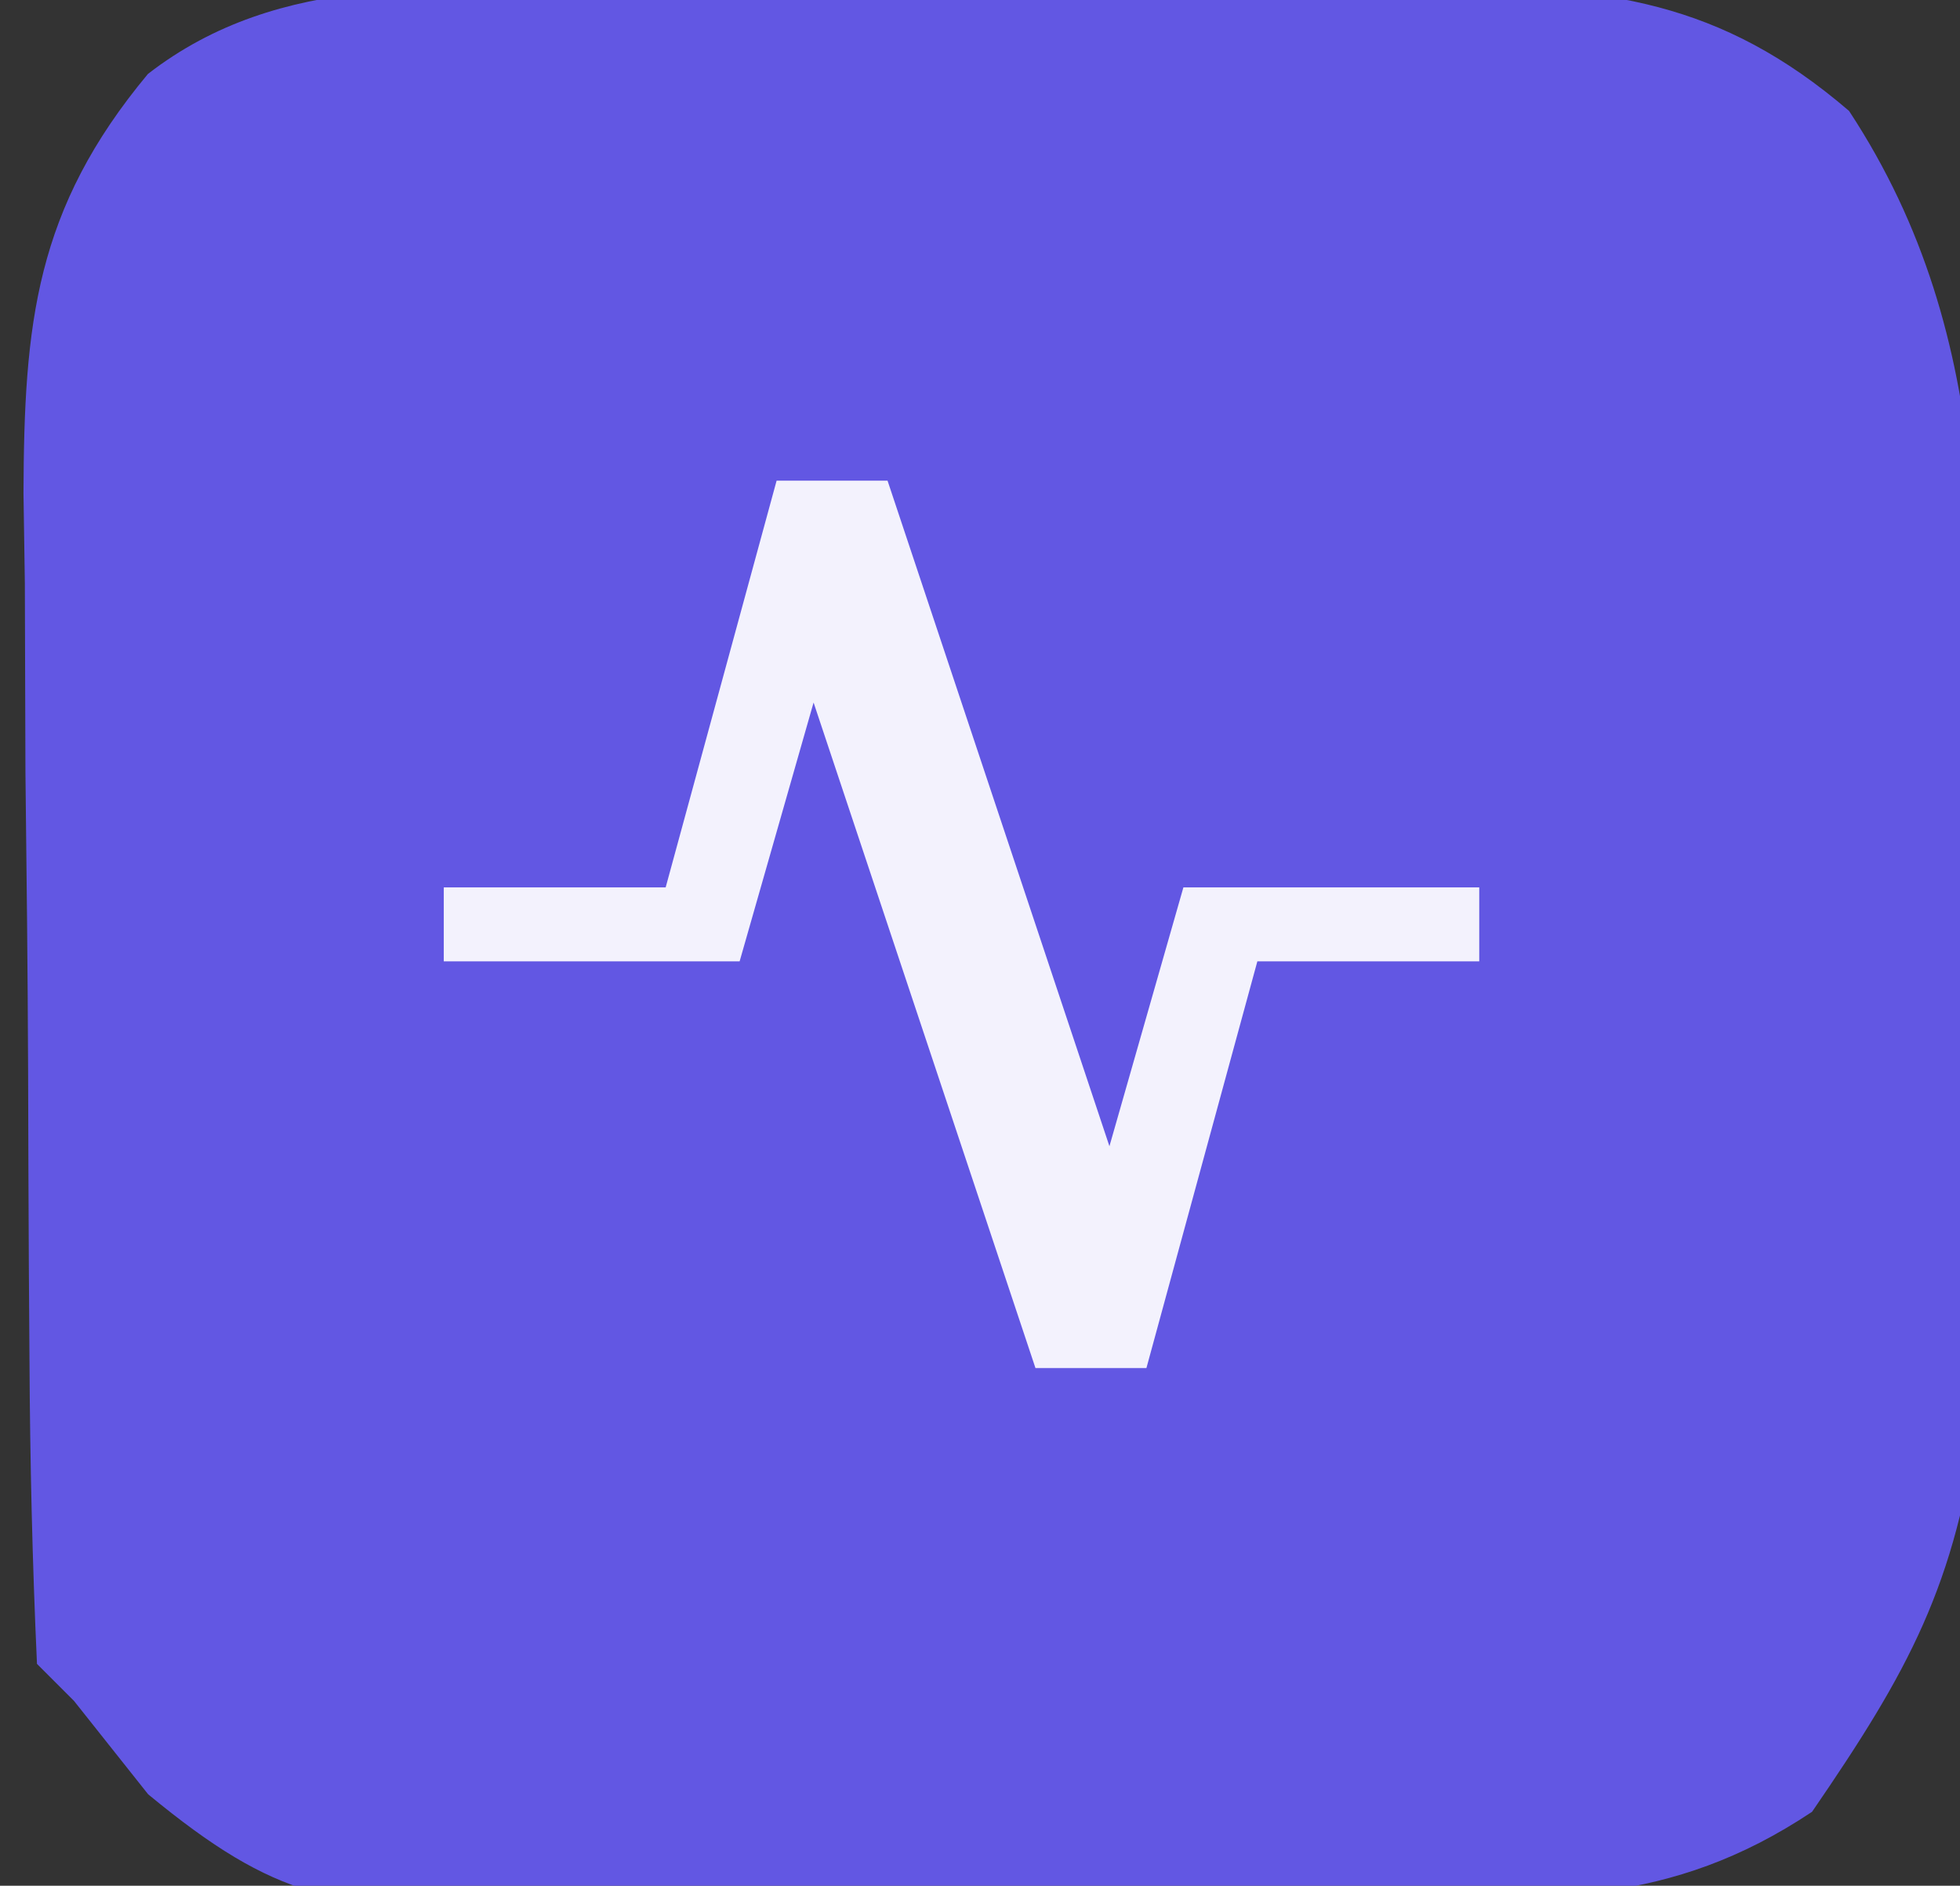 <?xml version="1.0" encoding="UTF-8"?>
<svg version="1.1" xmlns="http://www.w3.org/2000/svg" width="53" height="51">
<rect width="100%" height="100%" fill="#333333" stroke="none"/>
<path d="M0 0 C0.804 -0.004 1.607 -0.009 2.436 -0.013 C4.133 -0.019 5.83 -0.019 7.527 -0.015 C10.116 -0.012 12.705 -0.035 15.295 -0.061 C16.947 -0.063 18.598 -0.064 20.25 -0.062 C21.406 -0.076 21.406 -0.076 22.586 -0.09 C27.133 -0.051 30.196 0.303 33.691 3.301 C37.808 9.56 37.179 16.269 37.137 23.468 C37.129 25.729 37.158 27.987 37.189 30.248 C37.191 31.702 37.19 33.156 37.188 34.609 C37.19 36.571 37.19 36.571 37.193 38.572 C36.572 43.185 35.313 45.478 32.691 49.301 C28.82 51.882 25.538 51.643 21.043 51.672 C19.769 51.685 19.769 51.685 18.469 51.699 C16.671 51.714 14.874 51.723 13.077 51.726 C10.333 51.738 7.591 51.787 4.848 51.838 C3.1 51.847 1.353 51.855 -0.395 51.859 C-1.621 51.889 -1.621 51.889 -2.873 51.919 C-7.247 51.884 -8.801 51.72 -12.303 48.828 C-12.965 47.994 -13.627 47.16 -14.309 46.301 C-14.639 45.971 -14.969 45.641 -15.309 45.301 C-15.435 42.548 -15.497 39.821 -15.512 37.066 C-15.517 36.236 -15.523 35.406 -15.529 34.551 C-15.538 32.789 -15.545 31.027 -15.549 29.265 C-15.559 26.576 -15.589 23.888 -15.621 21.199 C-15.628 19.488 -15.633 17.777 -15.637 16.066 C-15.649 15.264 -15.661 14.462 -15.674 13.635 C-15.656 9.057 -15.359 5.965 -12.309 2.301 C-8.719 -0.483 -4.346 -0.005 0 0 Z " fill="#6257E3" transform="translate(16.309,-0.301)"/>
<path d="M0 0 C0.99 0 1.98 0 3 0 C4.98 5.94 6.96 11.88 9 18 C9.66 15.69 10.32 13.38 11 11 C13.64 11 16.28 11 19 11 C19 11.66 19 12.32 19 13 C17.02 13 15.04 13 13 13 C12.01 16.63 11.02 20.26 10 24 C9.01 24 8.02 24 7 24 C5.02 18.06 3.04 12.12 1 6 C0.34 8.31 -0.32 10.62 -1 13 C-3.64 13 -6.28 13 -9 13 C-9 12.34 -9 11.68 -9 11 C-7.02 11 -5.04 11 -3 11 C-2.01 7.37 -1.02 3.74 0 0 Z " fill="#F3F2FD" transform="translate(21,13)"/>
</svg>
